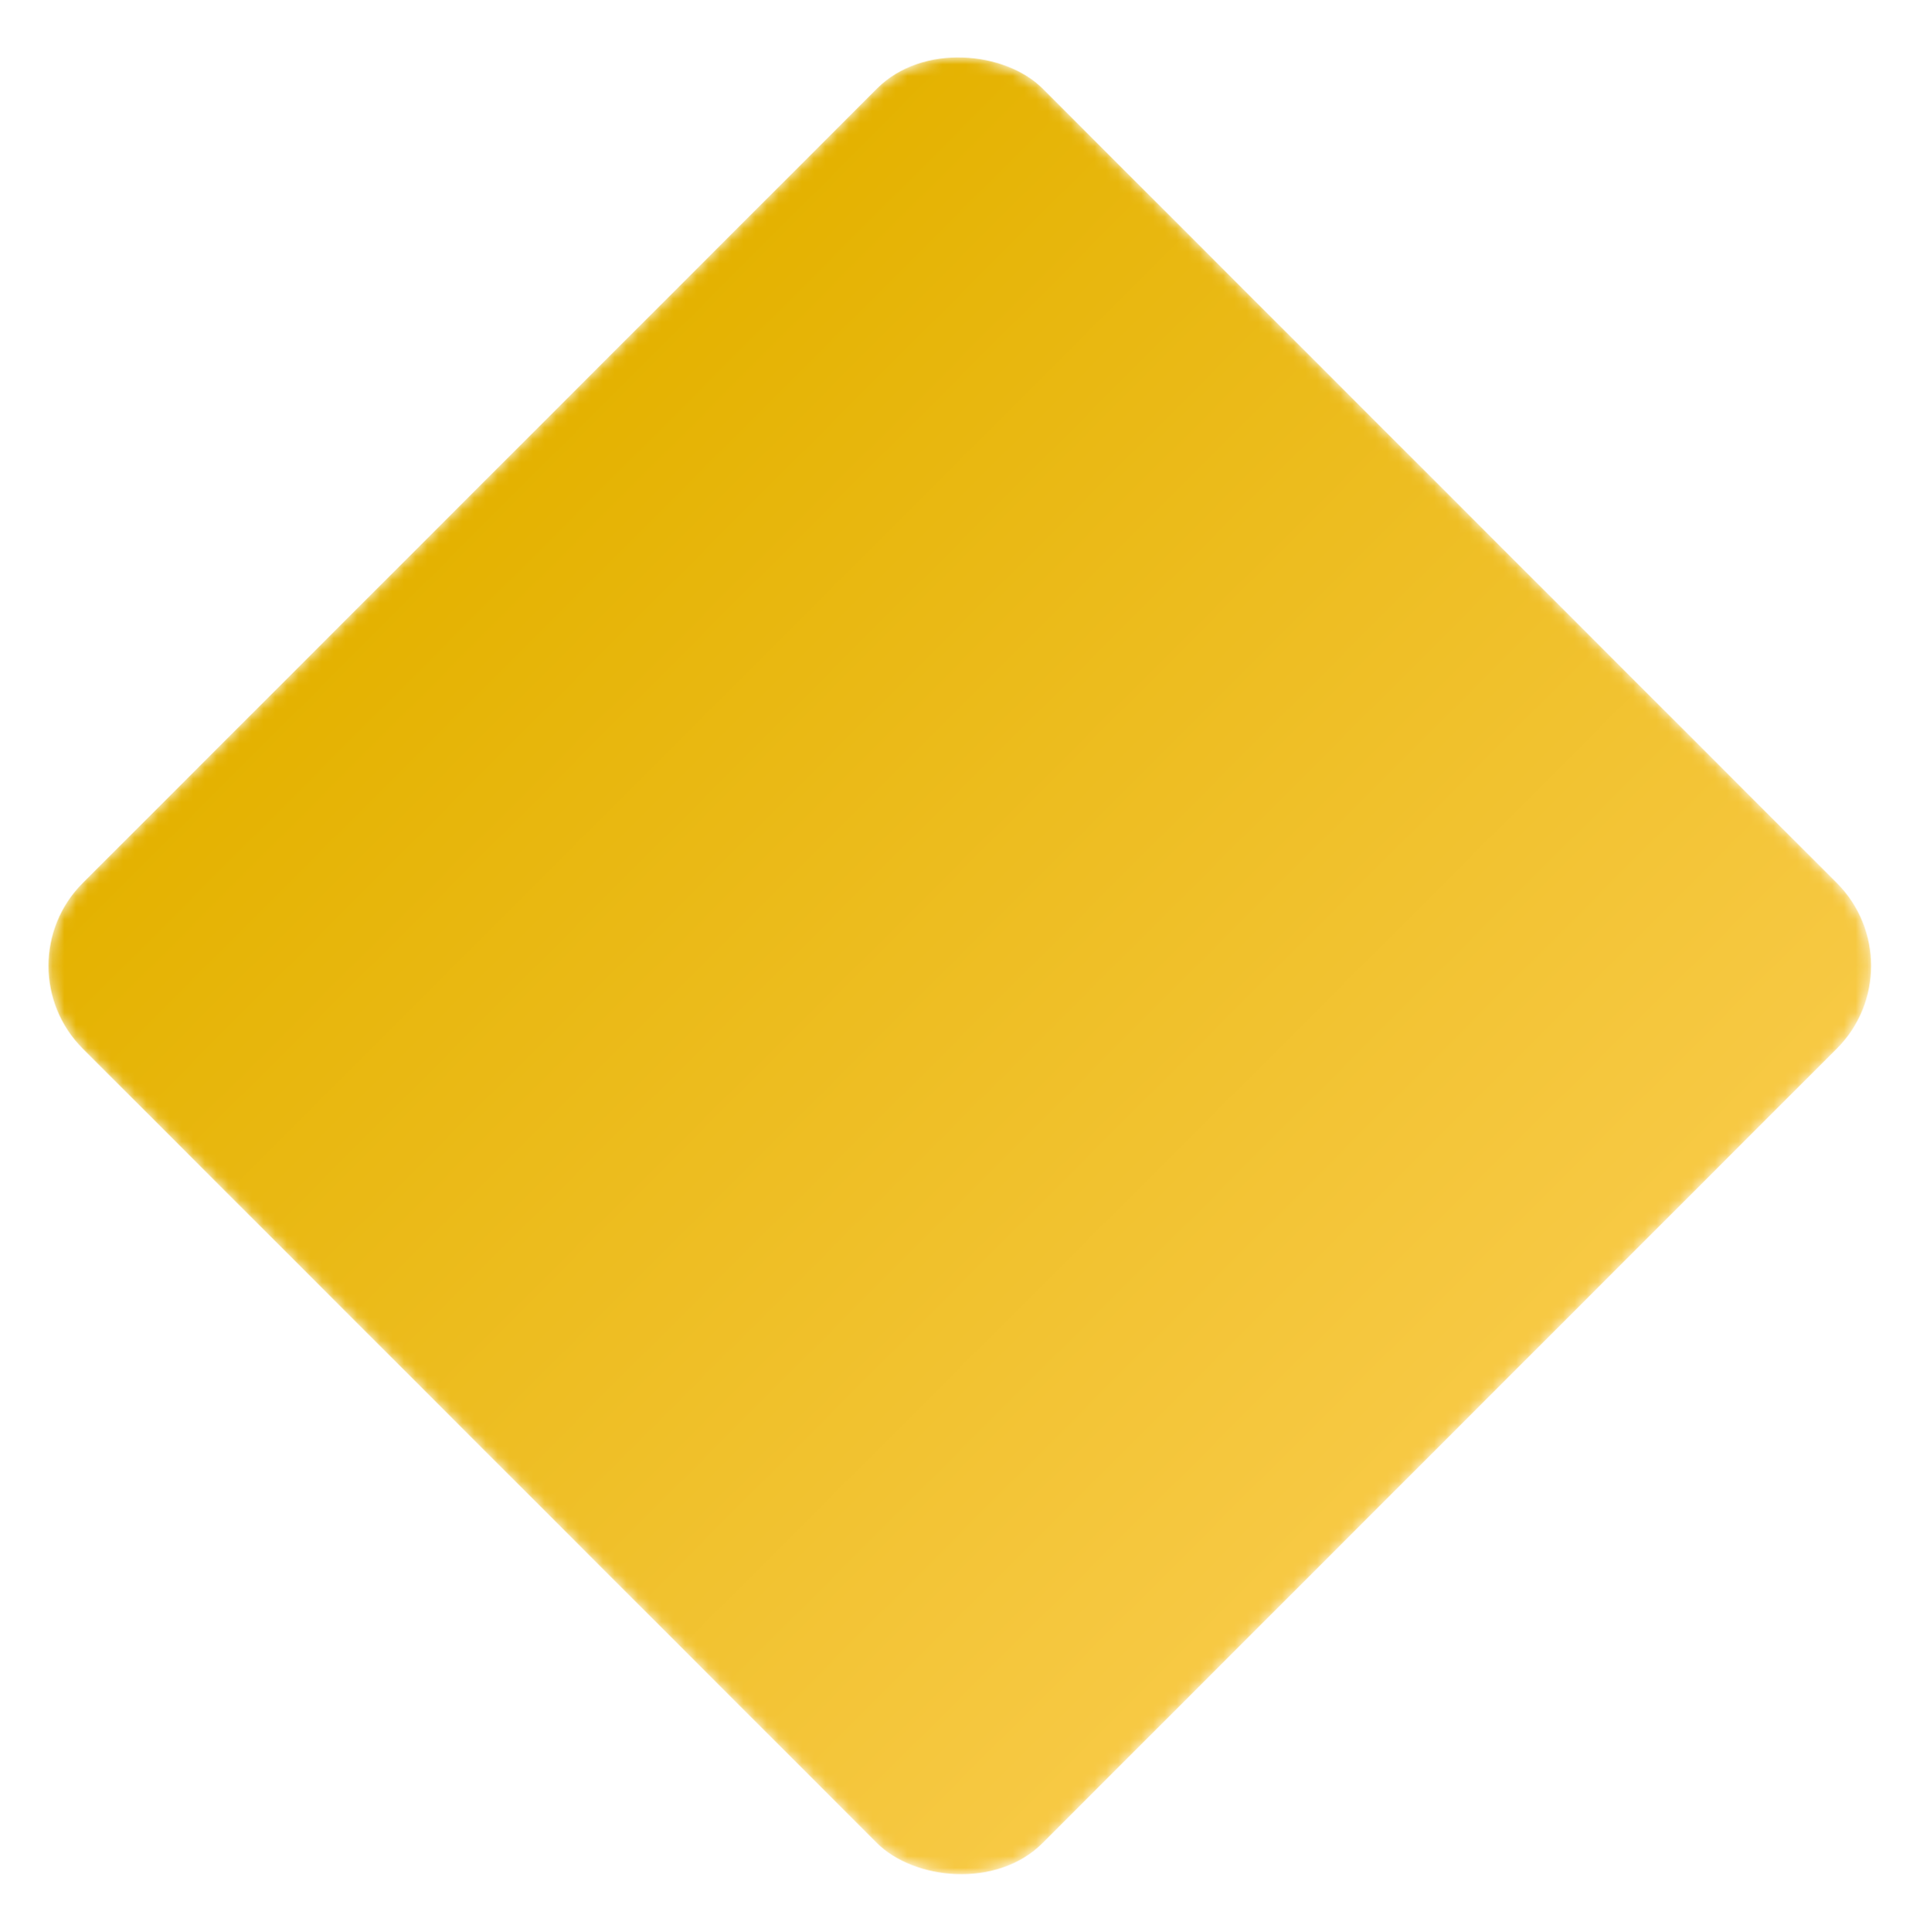 <?xml version="1.0" encoding="UTF-8"?> <svg xmlns="http://www.w3.org/2000/svg" width="164" height="165" viewBox="0 0 164 165" fill="none"> <mask id="mask0_1948_1587" style="mask-type:alpha" maskUnits="userSpaceOnUse" x="4" y="4" width="156" height="157"> <rect y="82.476" width="115.94" height="115.94" rx="10" transform="rotate(-45 0 82.476)" fill="#F6F6F6"></rect> </mask> <g mask="url(#mask0_1948_1587)"> <rect y="82.476" width="115.94" height="115.94" rx="10" transform="rotate(-45 0 82.476)" fill="url(#paint0_linear_1948_1587)"></rect> </g> <defs> <linearGradient id="paint0_linear_1948_1587" x1="57.97" y1="82.476" x2="57.97" y2="246.966" gradientUnits="userSpaceOnUse"> <stop stop-color="#E4B200"></stop> <stop offset="1" stop-color="#FFD361"></stop> </linearGradient> </defs> </svg> 